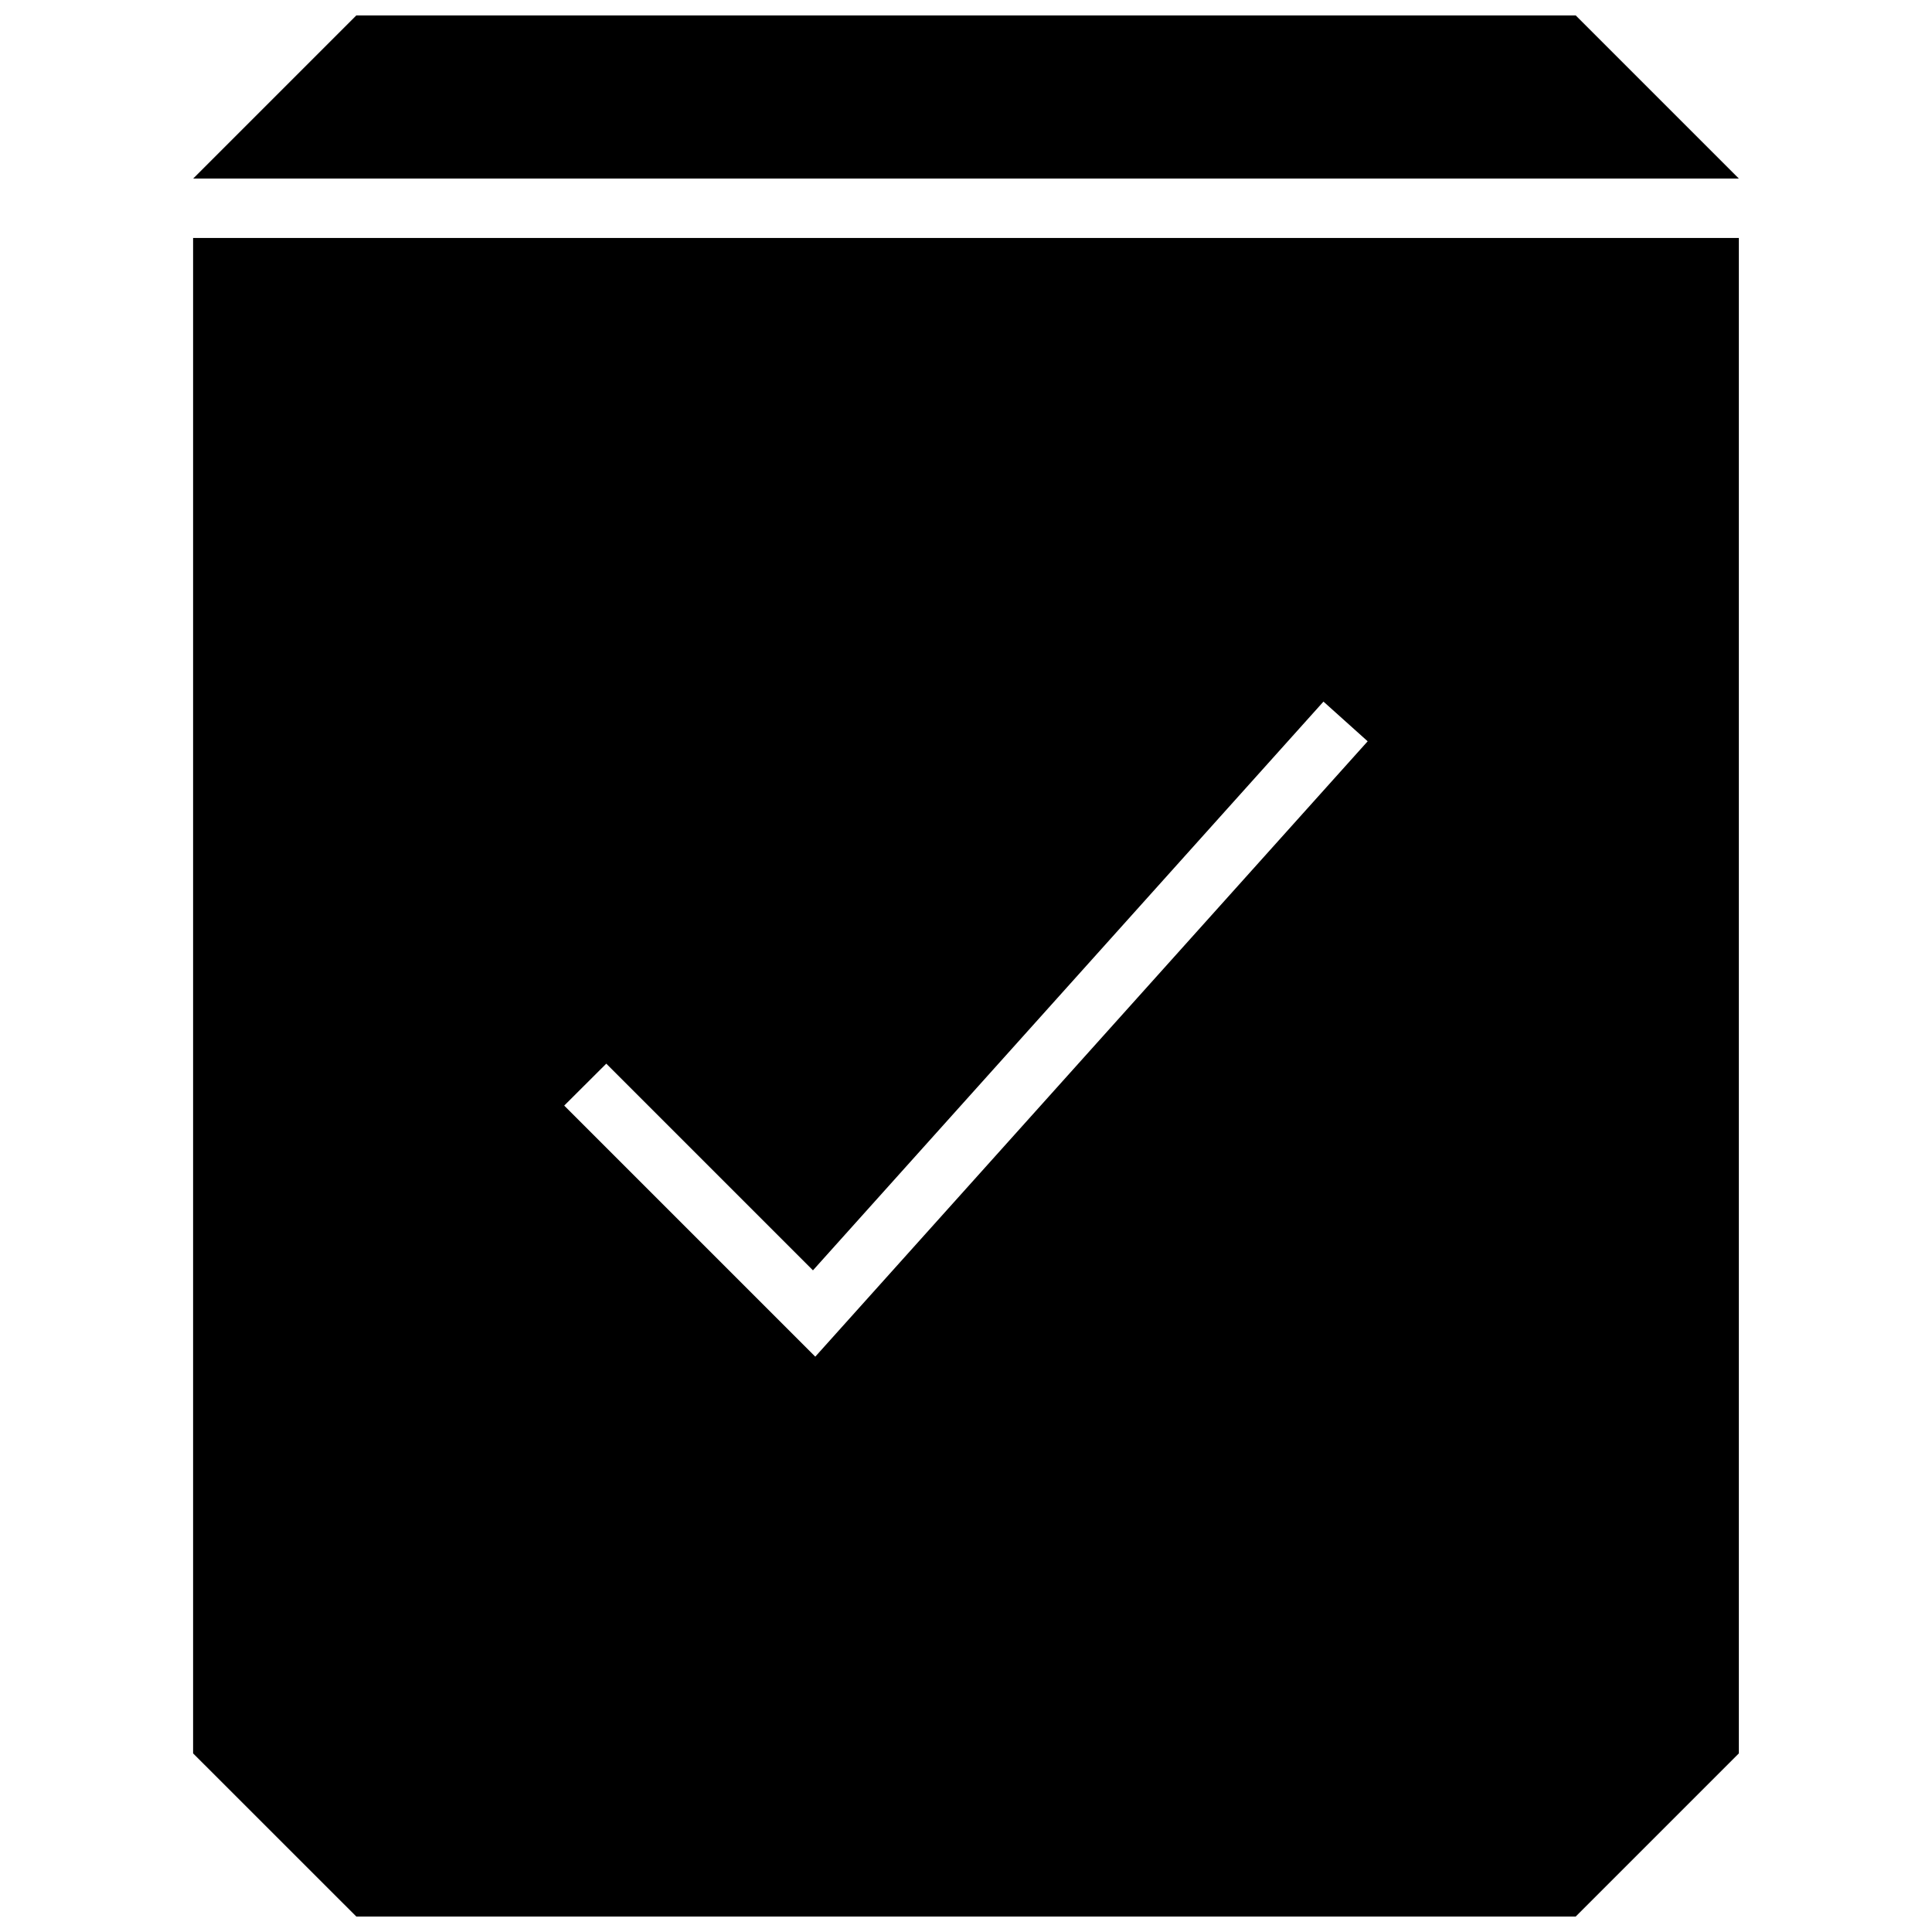 <?xml version="1.0" encoding="UTF-8"?>
<!-- Uploaded to: SVG Repo, www.svgrepo.com, Generator: SVG Repo Mixer Tools -->
<svg width="800px" height="800px" version="1.1" viewBox="144 144 512 512" xmlns="http://www.w3.org/2000/svg">
 <defs>
  <clipPath id="b">
   <path d="m195 148.09h410v43.906h-410z"/>
  </clipPath>
  <clipPath id="a">
   <path d="m195 207h410v444.9h-410z"/>
  </clipPath>
 </defs>
 <g>
  <g clip-path="url(#b)">
   <path d="m238.42 148.09-43.234 43.234h409.63l-43.234-43.234z"/>
  </g>
  <g clip-path="url(#a)">
   <path d="m561.58 651.9 43.234-43.234v-401.6h-409.64v401.6l43.25 43.234zm-256.91-226.02 54.773 54.773 135.29-150.72 11.715 10.516-146.39 163.08-66.535-66.535z"/>
  </g>
 </g>
</svg>